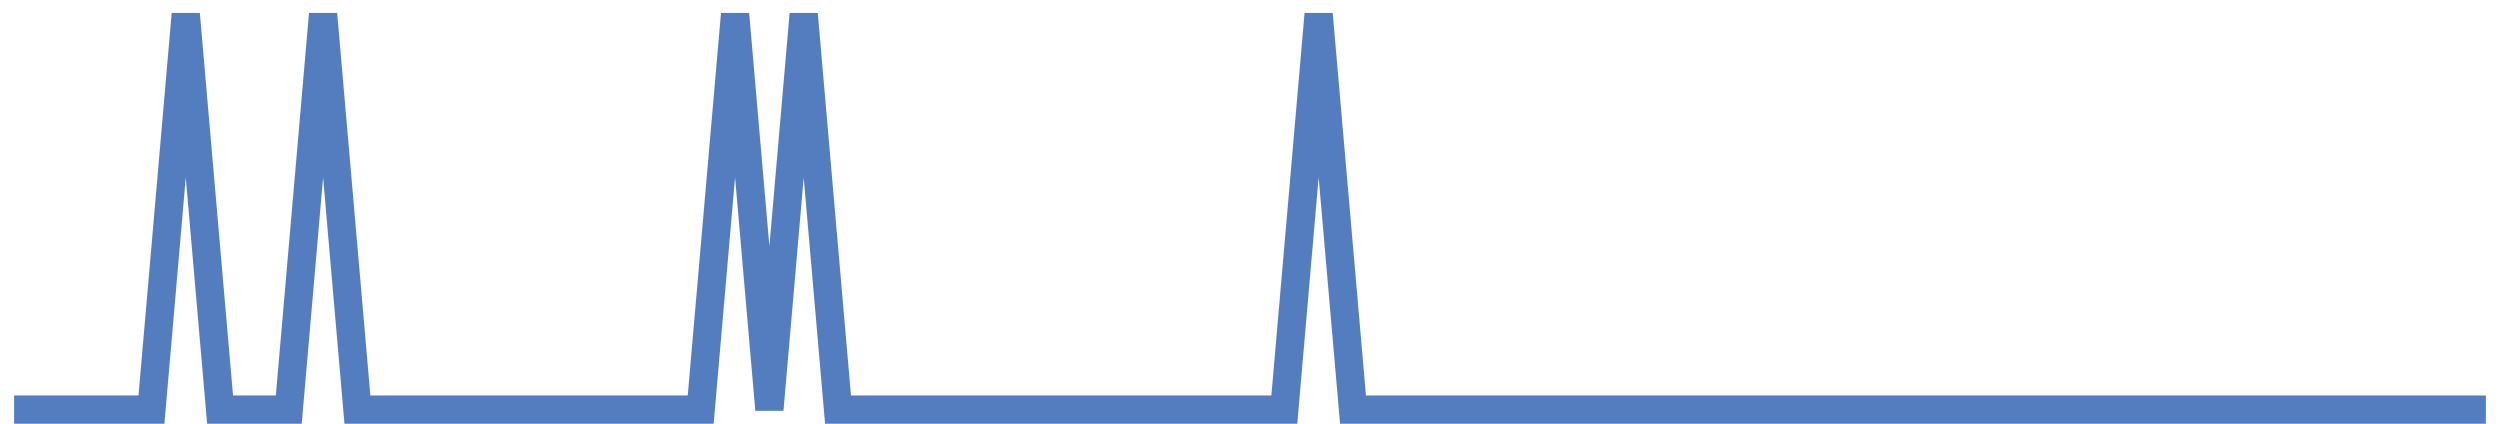 <?xml version="1.0" encoding="UTF-8"?>
<svg xmlns="http://www.w3.org/2000/svg" xmlns:xlink="http://www.w3.org/1999/xlink" width="177pt" height="30pt" viewBox="0 0 177 30" version="1.1">
<g id="surface173821">
<path style="fill:none;stroke-width:2;stroke-linecap:butt;stroke-linejoin:miter;stroke:rgb(32.941%,49.02%,74.902%);stroke-opacity:1;stroke-miterlimit:10;" d="M 1 29 L 10.723 29 L 13.152 1 L 15.582 29 L 20.445 29 L 22.875 1 L 25.305 29 L 49.609 29 L 52.043 1 L 54.473 29 L 56.902 1 L 59.332 29 L 90.93 29 L 93.359 1 L 95.793 29 L 176 29 "/>
</g>
</svg>
